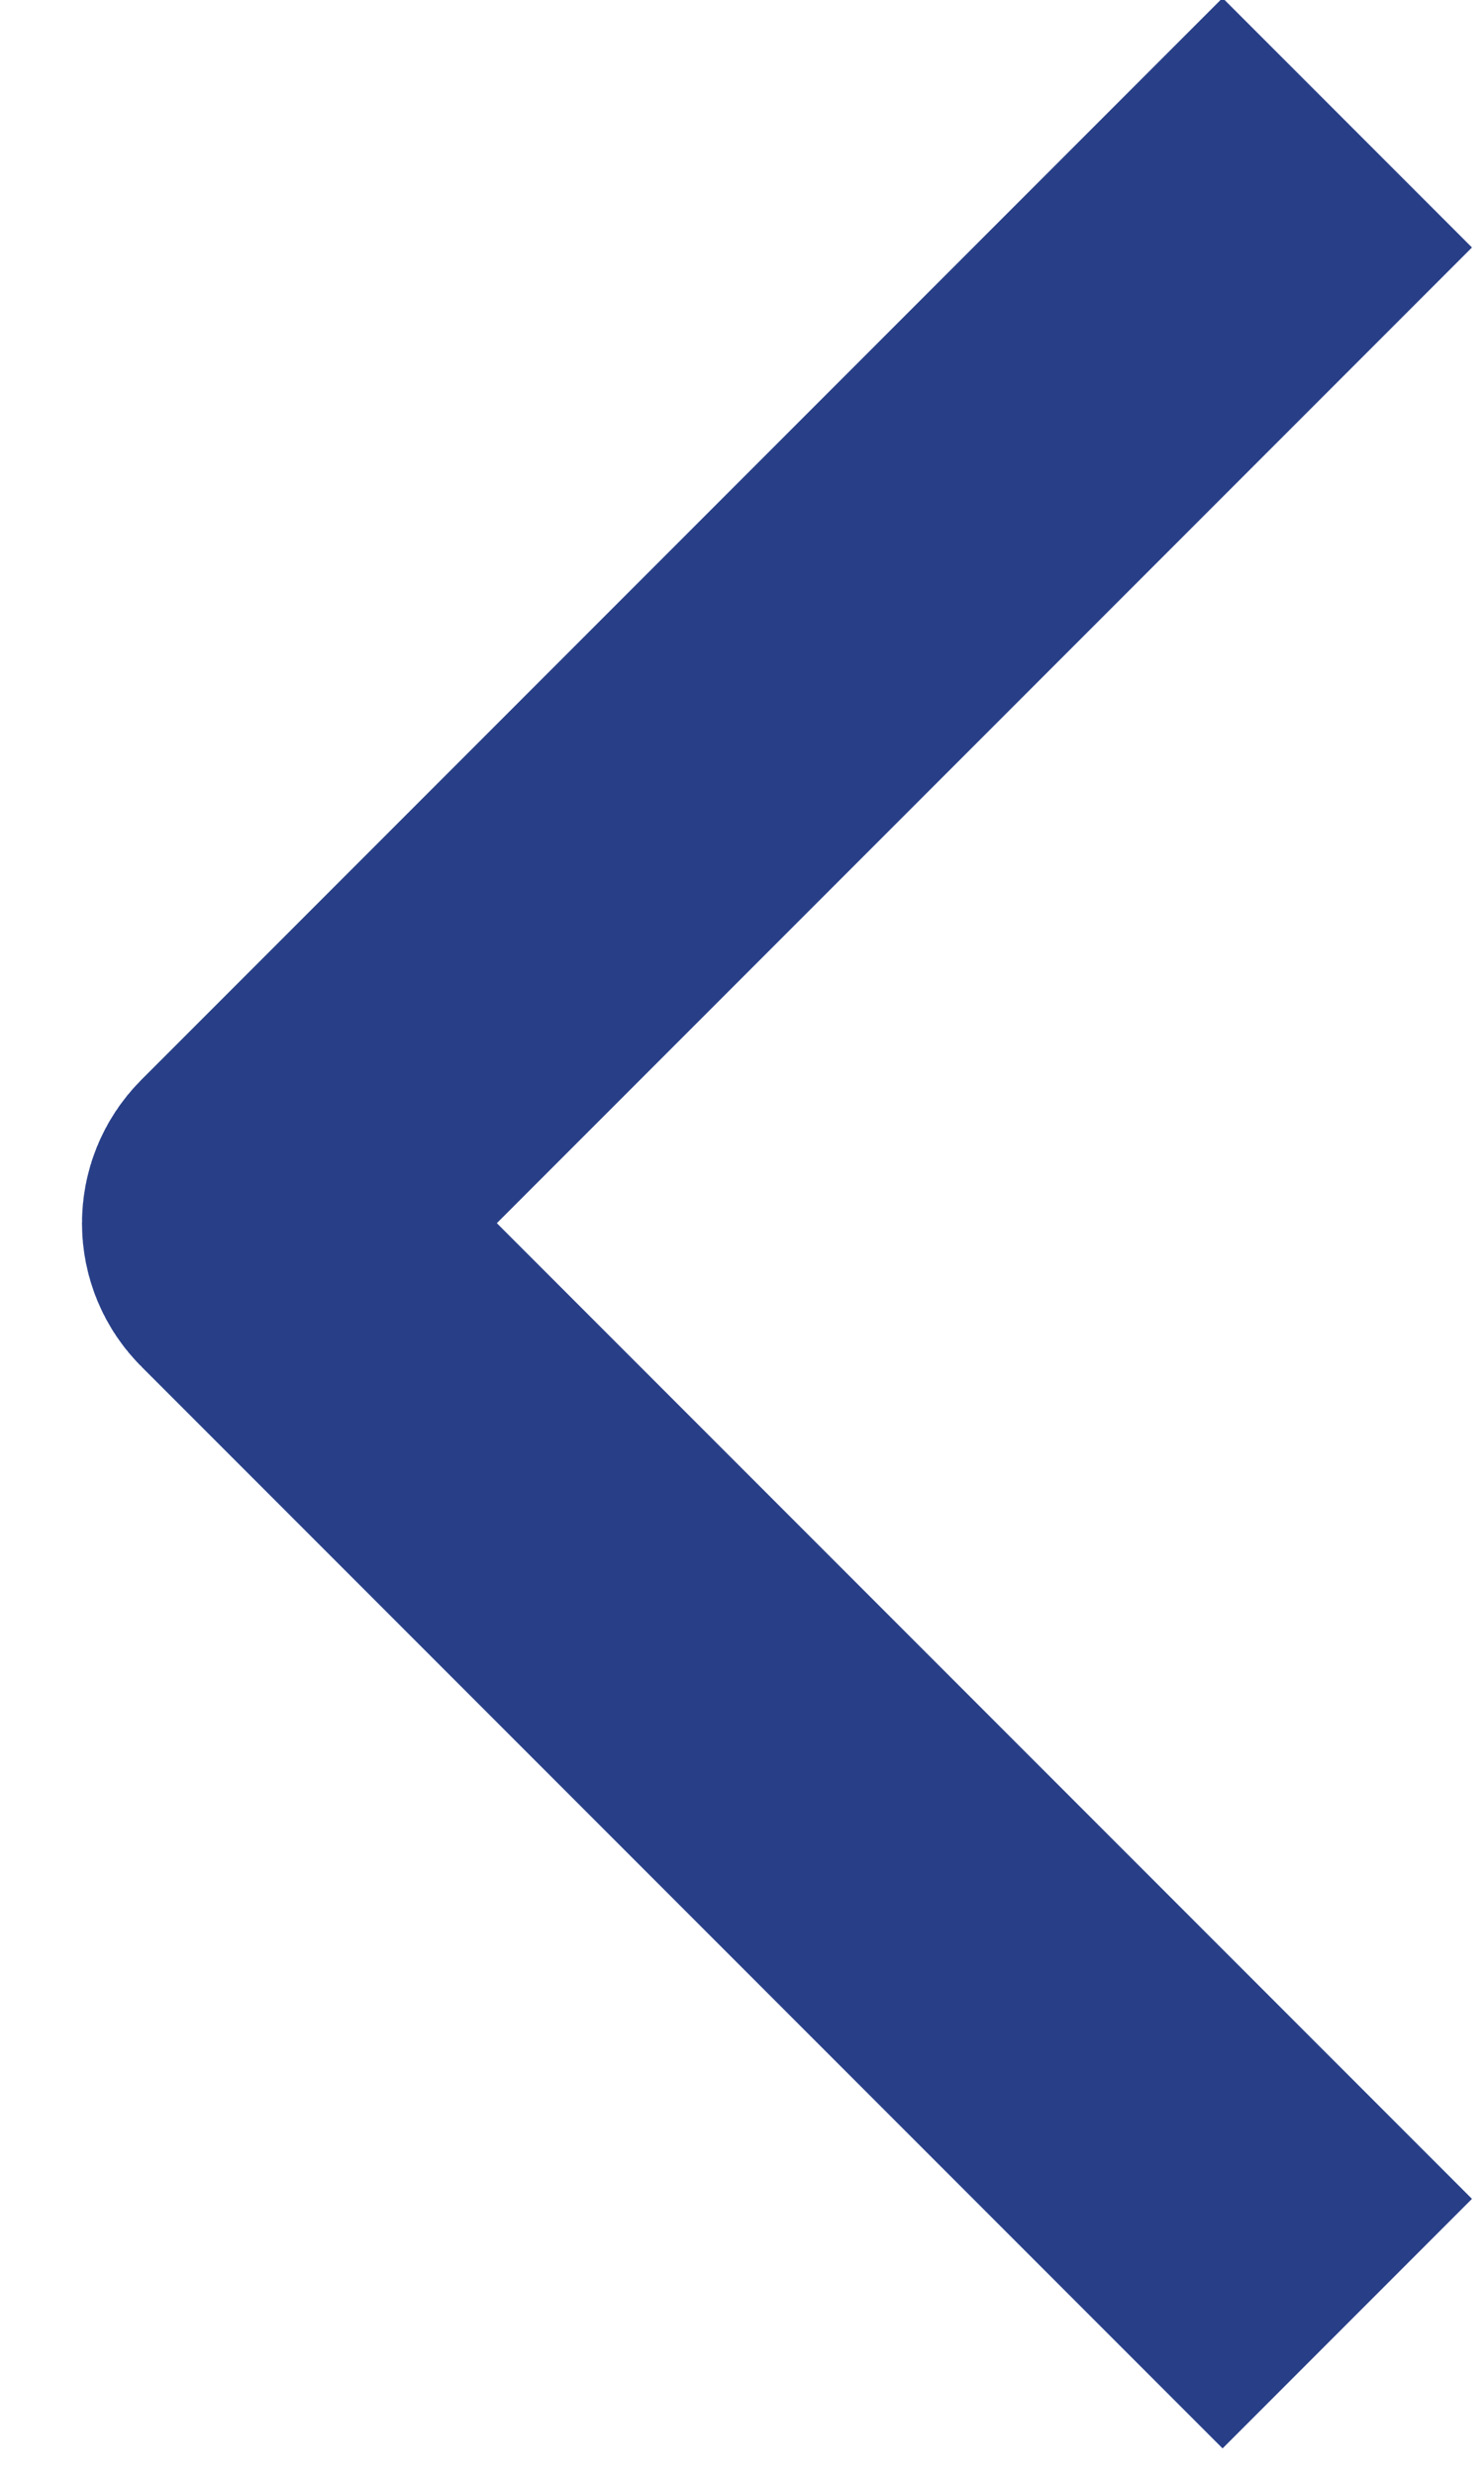 <?xml version="1.0" encoding="utf-8"?>
<svg xmlns="http://www.w3.org/2000/svg" fill="none" height="100%" overflow="visible" preserveAspectRatio="none" style="display: block;" viewBox="0 0 6 10" width="100%">
<path d="M4.943 8.885L1.076 5.018C1.034 4.977 1.034 4.909 1.076 4.867L4.943 1" id="Vector 26" stroke="#283F88" stroke-linecap="square" stroke-width="1.426"/>
</svg>
